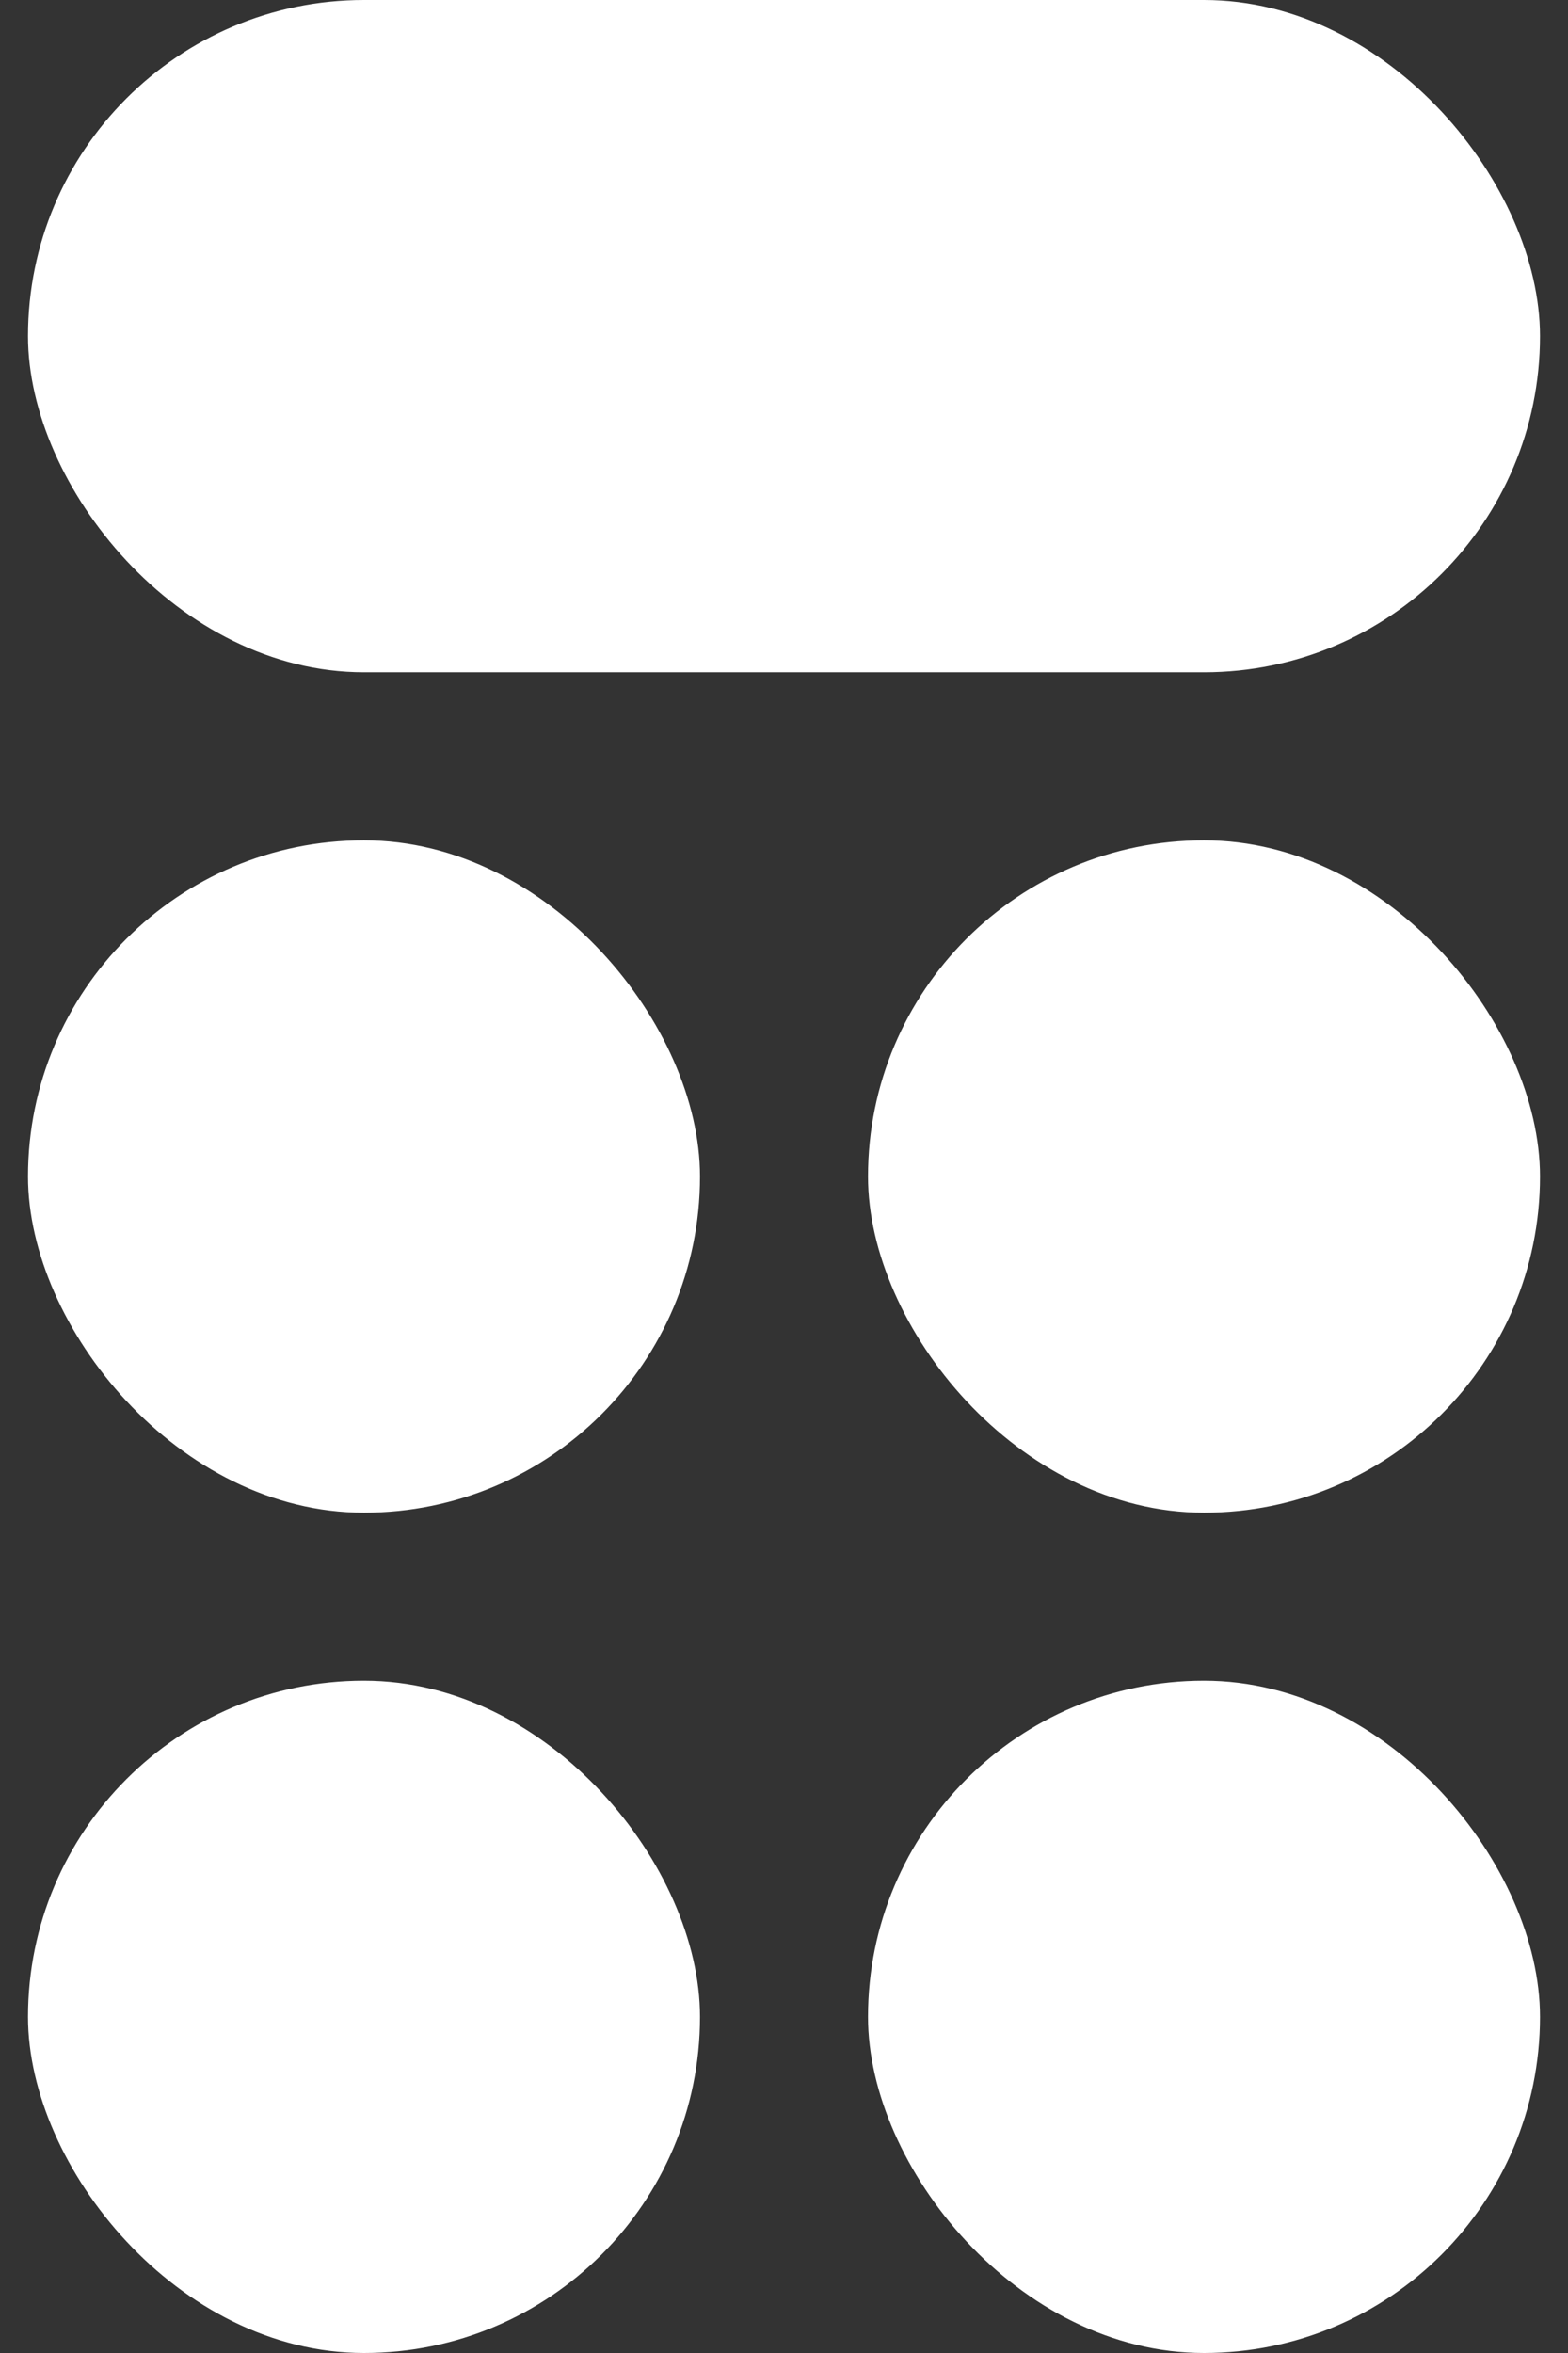 <?xml version="1.0" encoding="UTF-8"?> <svg xmlns="http://www.w3.org/2000/svg" width="28" height="42" viewBox="0 0 28 42" fill="none"><rect x="0" y="0" width="28" height="42" fill="#333333" stroke="none"/><rect x="15.5" y="30" width="12" height="12" rx="6" fill="white"></rect><rect x="0.5" y="30" width="12" height="12" rx="6" fill="white"></rect><rect x="15.5" y="15" width="12" height="12" rx="6" fill="white"></rect><rect x="0.5" y="15" width="12" height="12" rx="6" fill="white"></rect><rect x="0.5" width="27" height="12" rx="6" fill="white"></rect></svg> 